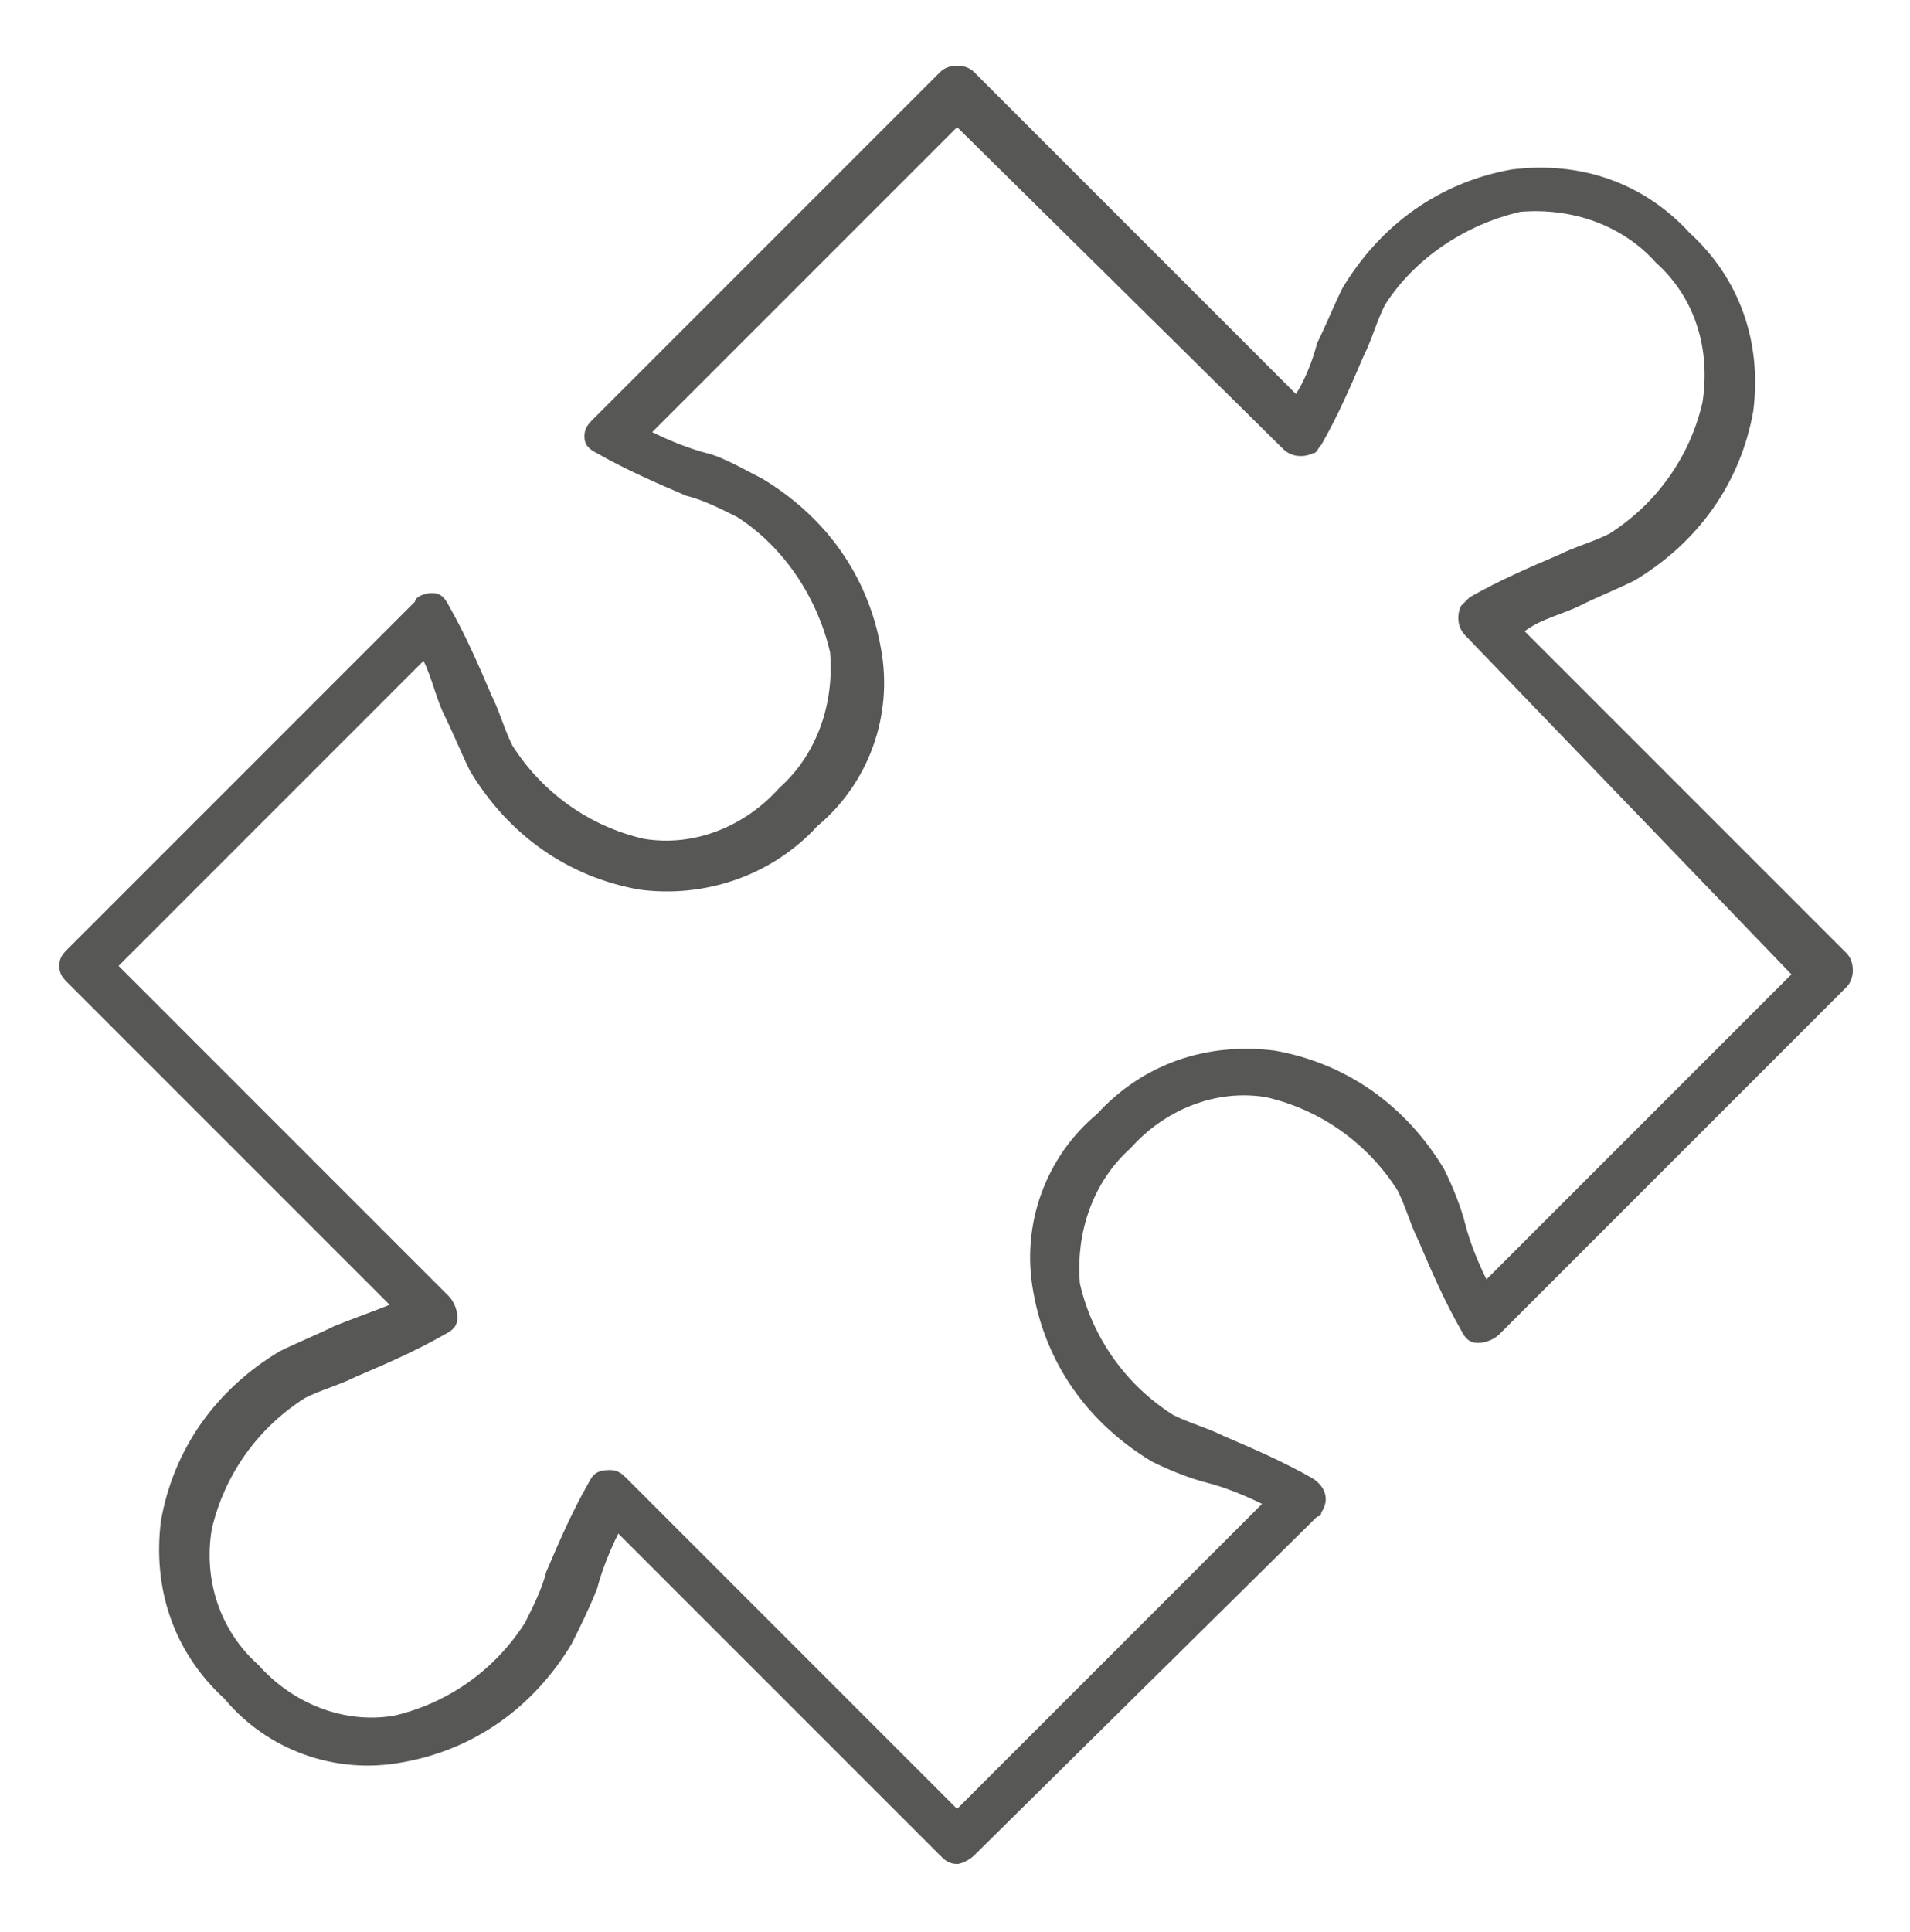 <?xml version="1.0" encoding="utf-8"?>
<!-- Generator: Adobe Illustrator 25.2.1, SVG Export Plug-In . SVG Version: 6.00 Build 0)  -->
<svg version="1.1" id="Calque_1" xmlns="http://www.w3.org/2000/svg" xmlns:xlink="http://www.w3.org/1999/xlink" x="0px" y="0px"
	 viewBox="0 0 45.1 45.6" style="enable-background:new 0 0 45.1 45.6;" xml:space="preserve">
<style type="text/css">
	.st0{fill:#575756;}
</style>
<path class="st0" d="M14.4,34.7c0.2,0,0.3,0.1,0.4,0.2l7.8,7.8l7.2-7.2c-0.4-0.2-0.9-0.4-1.3-0.5s-0.9-0.3-1.3-0.5
	c-1.5-0.9-2.5-2.3-2.8-4c-0.3-1.6,0.3-3.2,1.5-4.2c1.1-1.2,2.6-1.7,4.2-1.5c1.7,0.3,3.1,1.3,4,2.8c0.2,0.4,0.4,0.9,0.5,1.3
	s0.3,0.9,0.5,1.3l7.2-7.2L34.6,15c-0.2-0.2-0.2-0.5-0.1-0.7c0.1-0.1,0.1-0.1,0.2-0.2c0.7-0.4,1.4-0.7,2.1-1c0.4-0.2,0.8-0.3,1.2-0.5
	c1.1-0.7,1.9-1.8,2.2-3.1C40.4,8.2,40,7,39.1,6.2c-0.8-0.9-2-1.3-3.2-1.2c-1.3,0.3-2.5,1.1-3.2,2.2c-0.2,0.4-0.3,0.8-0.5,1.2
	c-0.3,0.7-0.6,1.4-1,2.1c-0.1,0.1-0.1,0.2-0.2,0.2c-0.2,0.1-0.5,0.1-0.7-0.1L22.6,3l-7.2,7.2c0.4,0.2,0.9,0.4,1.3,0.5
	s0.9,0.4,1.3,0.6c1.5,0.9,2.5,2.3,2.8,4c0.3,1.6-0.3,3.2-1.5,4.2c-1.1,1.2-2.7,1.7-4.2,1.5c-1.7-0.3-3.1-1.3-4-2.8
	c-0.2-0.4-0.4-0.9-0.6-1.3S10.2,16,10,15.6l-7.2,7.2l7.8,7.8c0.1,0.1,0.2,0.3,0.2,0.5c0,0.2-0.1,0.3-0.3,0.4c-0.7,0.4-1.4,0.7-2.1,1
	c-0.4,0.2-0.8,0.3-1.2,0.5c-1.1,0.7-1.9,1.8-2.2,3.1c-0.2,1.2,0.2,2.4,1.1,3.2c0.8,0.9,2,1.4,3.2,1.2c1.3-0.3,2.4-1.1,3.1-2.2
	c0.2-0.4,0.4-0.8,0.5-1.2c0.3-0.7,0.6-1.4,1-2.1C14,34.8,14.1,34.7,14.4,34.7L14.4,34.7 M22.6,44c-0.2,0-0.3-0.1-0.4-0.2l-7.6-7.6
	c-0.2,0.4-0.4,0.9-0.5,1.3c-0.2,0.5-0.4,0.9-0.6,1.3c-0.9,1.5-2.3,2.5-4,2.8c-1.6,0.3-3.2-0.3-4.2-1.5c-1.2-1.1-1.7-2.6-1.5-4.2
	c0.3-1.7,1.3-3.1,2.8-4c0.4-0.2,0.9-0.4,1.3-0.6c0.5-0.2,0.8-0.3,1.3-0.5l-7.6-7.6c-0.1-0.1-0.2-0.2-0.2-0.4c0-0.2,0.1-0.3,0.2-0.4
	l8.2-8.2C9.8,14.1,10,14,10.2,14c0.2,0,0.3,0.1,0.4,0.3c0.4,0.7,0.7,1.4,1,2.1c0.2,0.4,0.3,0.8,0.5,1.2c0.7,1.1,1.8,1.9,3.1,2.2
	c1.2,0.2,2.4-0.3,3.2-1.2c0.9-0.8,1.3-2,1.2-3.2c-0.3-1.3-1.1-2.5-2.2-3.2c-0.4-0.2-0.8-0.4-1.2-0.5c-0.7-0.3-1.4-0.6-2.1-1
	c-0.2-0.1-0.3-0.2-0.3-0.4c0-0.2,0.1-0.3,0.2-0.4l8.2-8.2c0.2-0.2,0.6-0.2,0.8,0l7.6,7.6C30.8,9,31,8.5,31.1,8.1
	c0.2-0.4,0.4-0.9,0.6-1.3c0.9-1.5,2.3-2.5,4-2.8c1.6-0.2,3.1,0.3,4.2,1.5c1.2,1.1,1.7,2.6,1.5,4.2c-0.3,1.7-1.3,3.1-2.8,4
	c-0.4,0.2-0.9,0.4-1.3,0.6s-0.9,0.3-1.3,0.6l7.6,7.6c0.2,0.2,0.2,0.6,0,0.8c0,0,0,0,0,0l-8.2,8.2c-0.1,0.1-0.3,0.2-0.5,0.2
	c-0.2,0-0.3-0.1-0.4-0.3c-0.4-0.7-0.7-1.4-1-2.1c-0.2-0.4-0.3-0.8-0.5-1.2c-0.7-1.1-1.8-1.9-3.1-2.2c-1.2-0.2-2.4,0.3-3.2,1.2
	c-0.9,0.8-1.3,2-1.2,3.2c0.3,1.3,1.1,2.4,2.2,3.1c0.4,0.2,0.8,0.3,1.2,0.5c0.7,0.3,1.4,0.6,2.1,1c0.3,0.2,0.4,0.5,0.2,0.8
	c0,0,0,0.1-0.1,0.1L23,43.8C22.9,43.9,22.7,44,22.6,44"/>
</svg>
